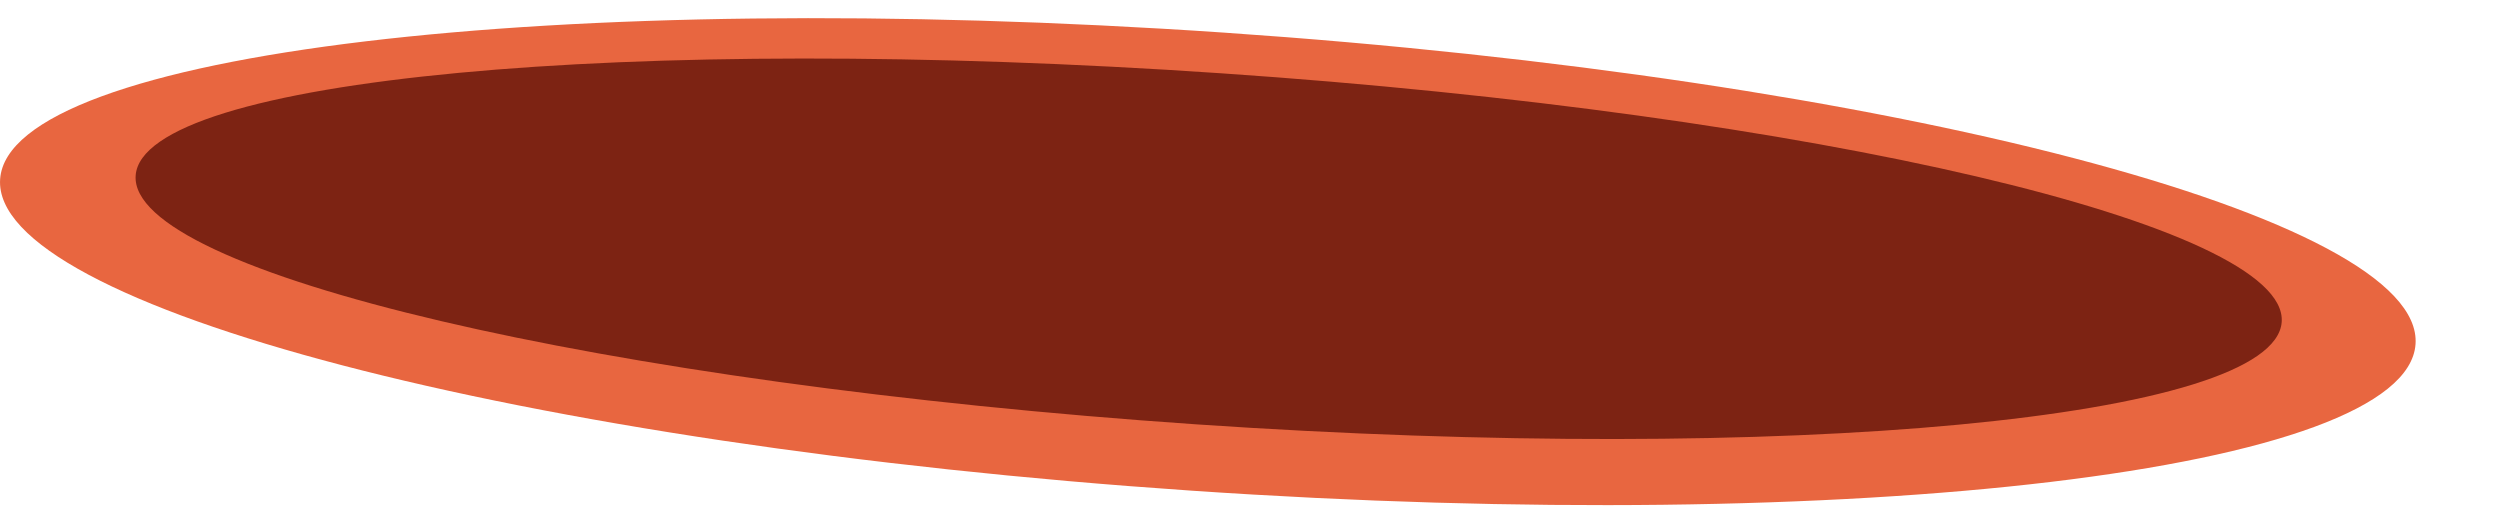 <?xml version="1.0" encoding="utf-8"?>
<svg xmlns="http://www.w3.org/2000/svg" fill="none" height="100%" overflow="visible" preserveAspectRatio="none" style="display: block;" viewBox="0 0 19 4" width="100%">
<g id="Group">
<path d="M9.304 0.248C4.235 -0.098 0.068 0.4 0.001 1.361C-0.068 2.323 3.986 3.384 9.055 3.729C14.124 4.075 18.291 3.578 18.358 2.616C18.427 1.654 14.373 0.594 9.304 0.248Z" fill="#E86640" id="Vector"/>
<path d="M17.341 2.447C17.393 1.71 13.785 0.864 9.281 0.557C4.777 0.249 1.083 0.597 1.031 1.334C0.978 2.071 4.587 2.917 9.091 3.225C13.595 3.532 17.288 3.184 17.341 2.447Z" fill="#7D2313" id="Vector_2"/>
</g>
</svg>